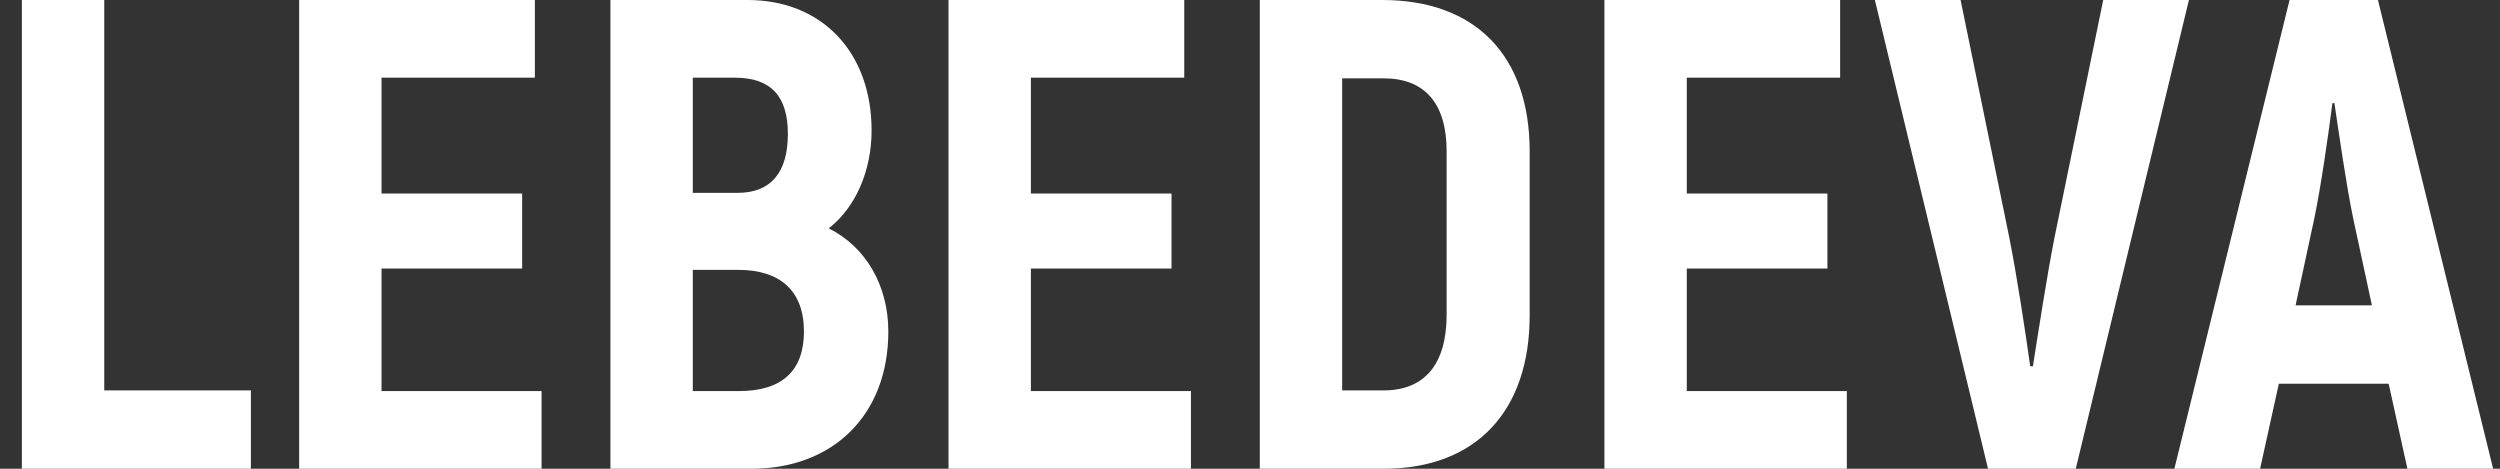<?xml version="1.0" encoding="UTF-8"?> <svg xmlns="http://www.w3.org/2000/svg" width="112" height="21" viewBox="0 0 112 21" fill="none"><rect x="0" y="0" width="112" height="21" fill="#333333" stroke="none"/> <path d="M4.67 17.49V-1.43051e-06H0.98V21H11.24V17.49H4.67ZM17.092 17.52V12.03H23.392V8.67H17.092V3.48H23.962V-1.43051e-06H13.402V21H24.262V17.52H17.092ZM37.127 10.23C38.327 9.3 39.047 7.65 39.047 5.85C39.047 2.31 36.797 -1.43051e-06 33.497 -1.43051e-06H27.347V21H33.677C37.307 21 39.797 18.6 39.797 14.85C39.797 12.81 38.807 11.07 37.127 10.23ZM32.927 3.48C34.547 3.48 35.297 4.32 35.297 6C35.297 7.71 34.547 8.64 33.047 8.64H31.037V3.48H32.927ZM33.107 17.52H31.037V12.09H33.077C34.937 12.09 36.017 13.02 36.017 14.85C36.017 16.62 35.027 17.52 33.107 17.52ZM46.184 17.52V12.03H52.484V8.67H46.184V3.48H53.054V-1.43051e-06H42.494V21H53.354V17.52H46.184ZM56.439 21H61.989C66.099 21 68.529 18.45 68.529 14.13V6.78C68.529 2.49 66.099 -1.43051e-06 61.929 -1.43051e-06H56.439V21ZM60.129 17.49V3.51H61.989C63.819 3.51 64.809 4.62 64.809 6.78V14.1C64.809 16.32 63.819 17.49 61.989 17.49H60.129ZM75.568 17.52V12.03H81.868V8.67H75.568V3.48H82.438V-1.43051e-06H71.878V21H82.738V17.52H75.568ZM89.064 21H92.994L98.064 -1.43051e-06H94.224L92.034 10.68C91.704 12.36 91.344 14.7 91.074 16.41H90.954C90.714 14.7 90.354 12.36 90.024 10.68L87.834 -1.43051e-06H83.994L89.064 21ZM107.852 21H111.692L106.532 -1.43051e-06H102.572L97.412 21H101.252L102.092 17.19H107.012L107.852 21ZM102.842 13.68L103.682 9.78C103.982 8.34 104.312 6.03 104.492 4.62H104.582C104.792 6.03 105.122 8.34 105.422 9.78L106.262 13.68H102.842Z" fill="white"></path> </svg> 